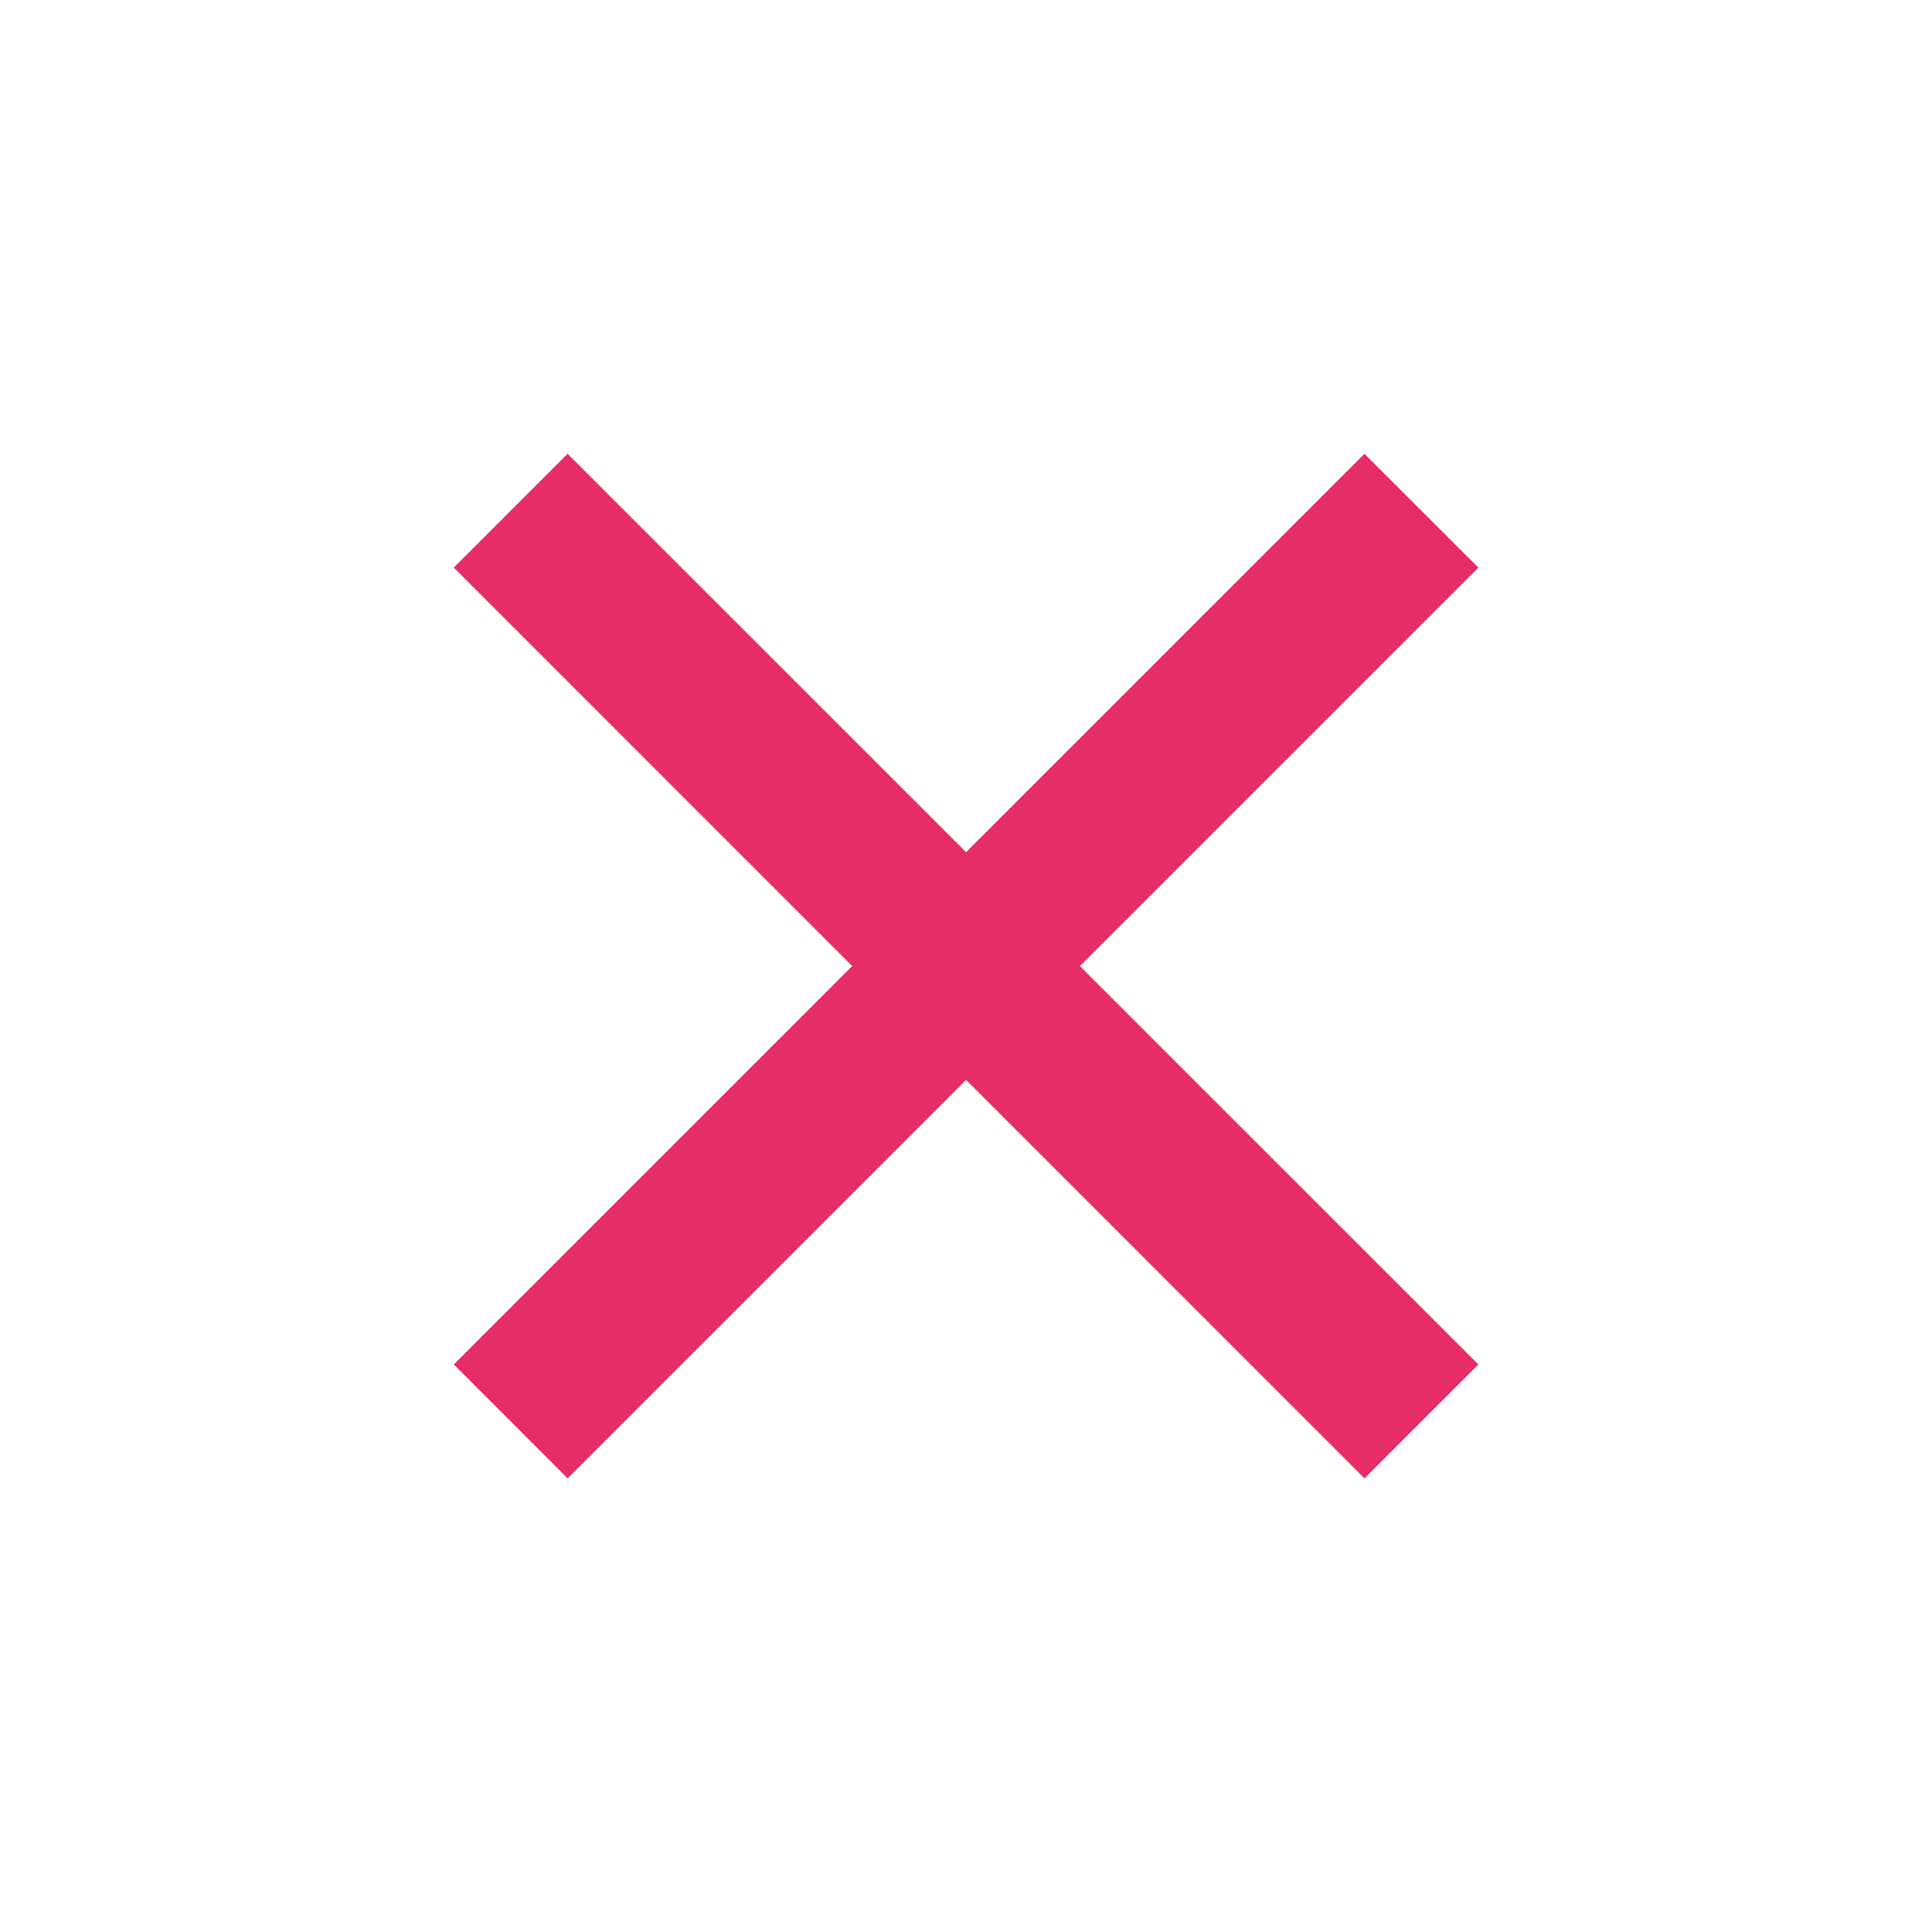 <svg stroke="currentColor" fill="#E72D67" stroke-width="0" viewBox="0 0 24 24" height="25" width="25" xmlns="http://www.w3.org/2000/svg"><path d="M12.001 10.586L16.95 5.637L18.365 7.051L13.415 12.001L18.365 16.95L16.95 18.365L12.001 13.415L7.051 18.365L5.637 16.95L10.586 12.001L5.637 7.051L7.051 5.637L12.001 10.586Z"></path></svg>